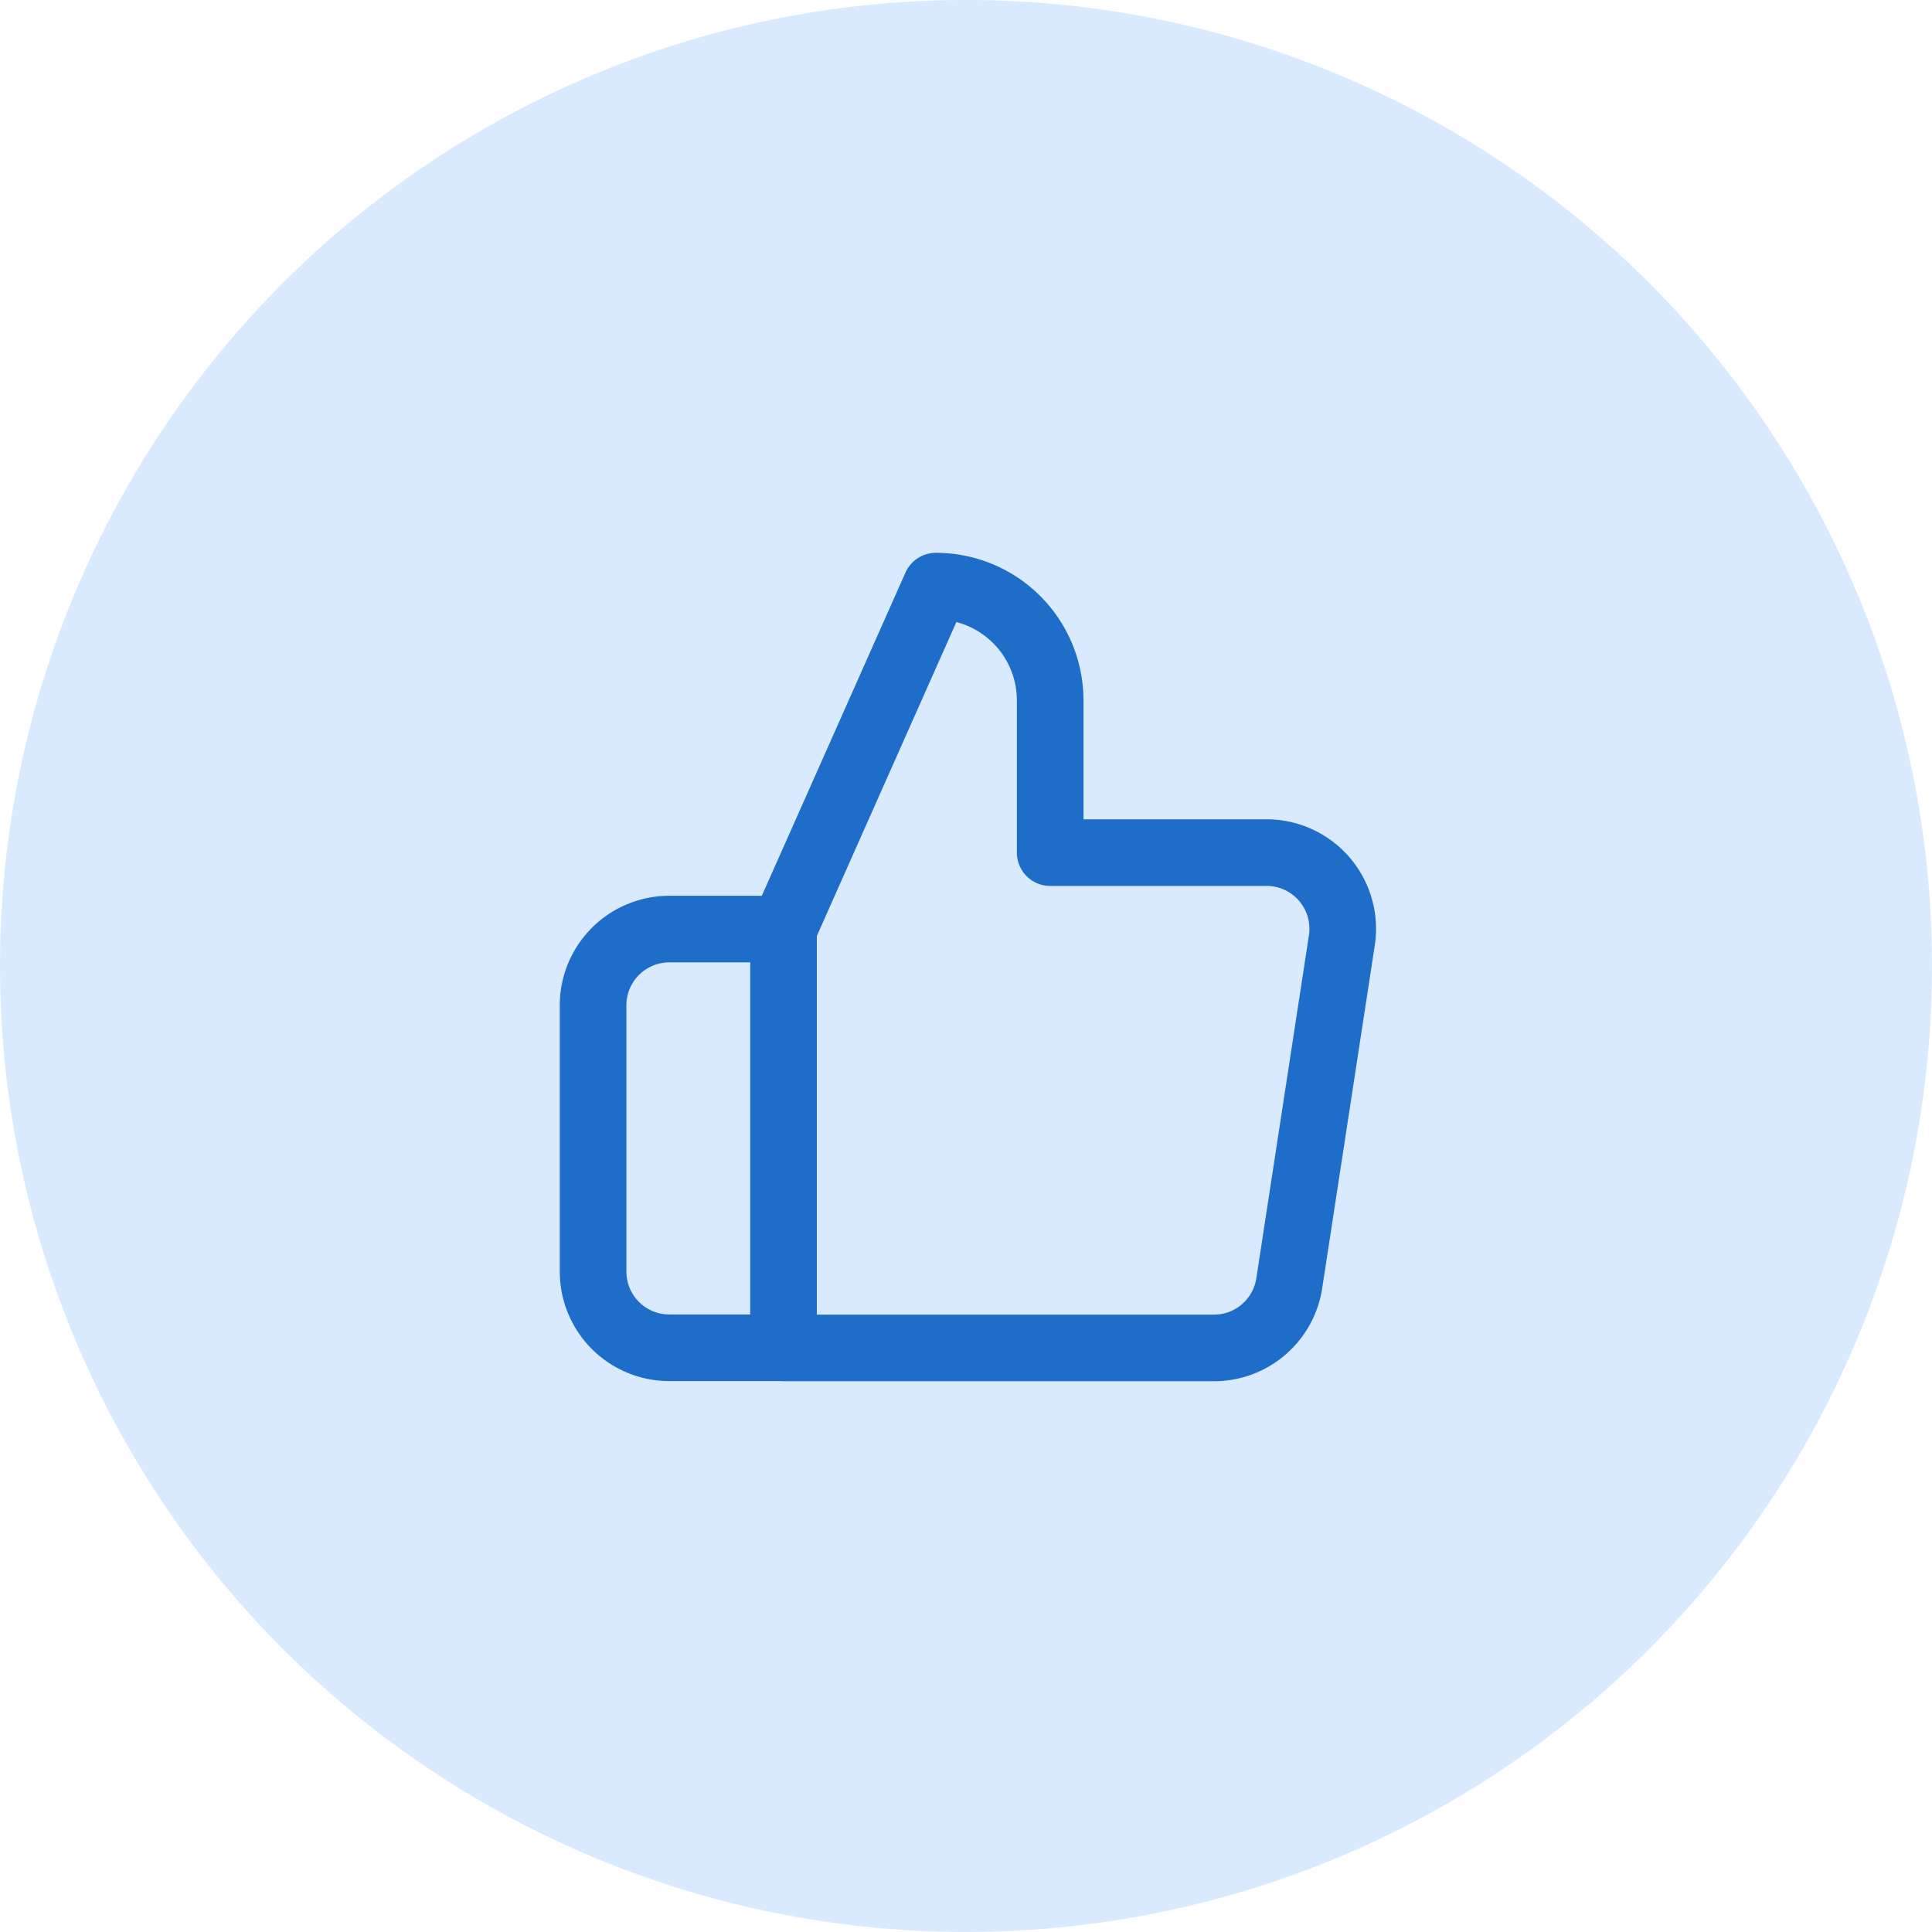 <svg xmlns="http://www.w3.org/2000/svg" width="58" height="58" viewBox="0 0 58 58">
  <g id="Group_14097" data-name="Group 14097" transform="translate(-1455 -346.938)">
    <circle id="Ellipse_17" data-name="Ellipse 17" cx="29" cy="29" r="29" transform="translate(1455 346.937)" fill="#d9eaff"/>
    <path id="Icon_feather-thumbs-up" data-name="Icon feather-thumbs-up" d="M16.722,11V6.43A3.43,3.43,0,0,0,13.291,3L8.717,13.291V25.87h12.9A2.287,2.287,0,0,0,23.9,23.926l1.578-10.291A2.287,2.287,0,0,0,23.194,11Zm-8,14.865H5.287A2.287,2.287,0,0,1,3,23.583v-8a2.287,2.287,0,0,1,2.287-2.287h3.43" transform="translate(1469.805 361.534)" fill="none" stroke="#1e6ec9" stroke-linecap="round" stroke-linejoin="round" stroke-width="2"/>
  </g>
</svg>
